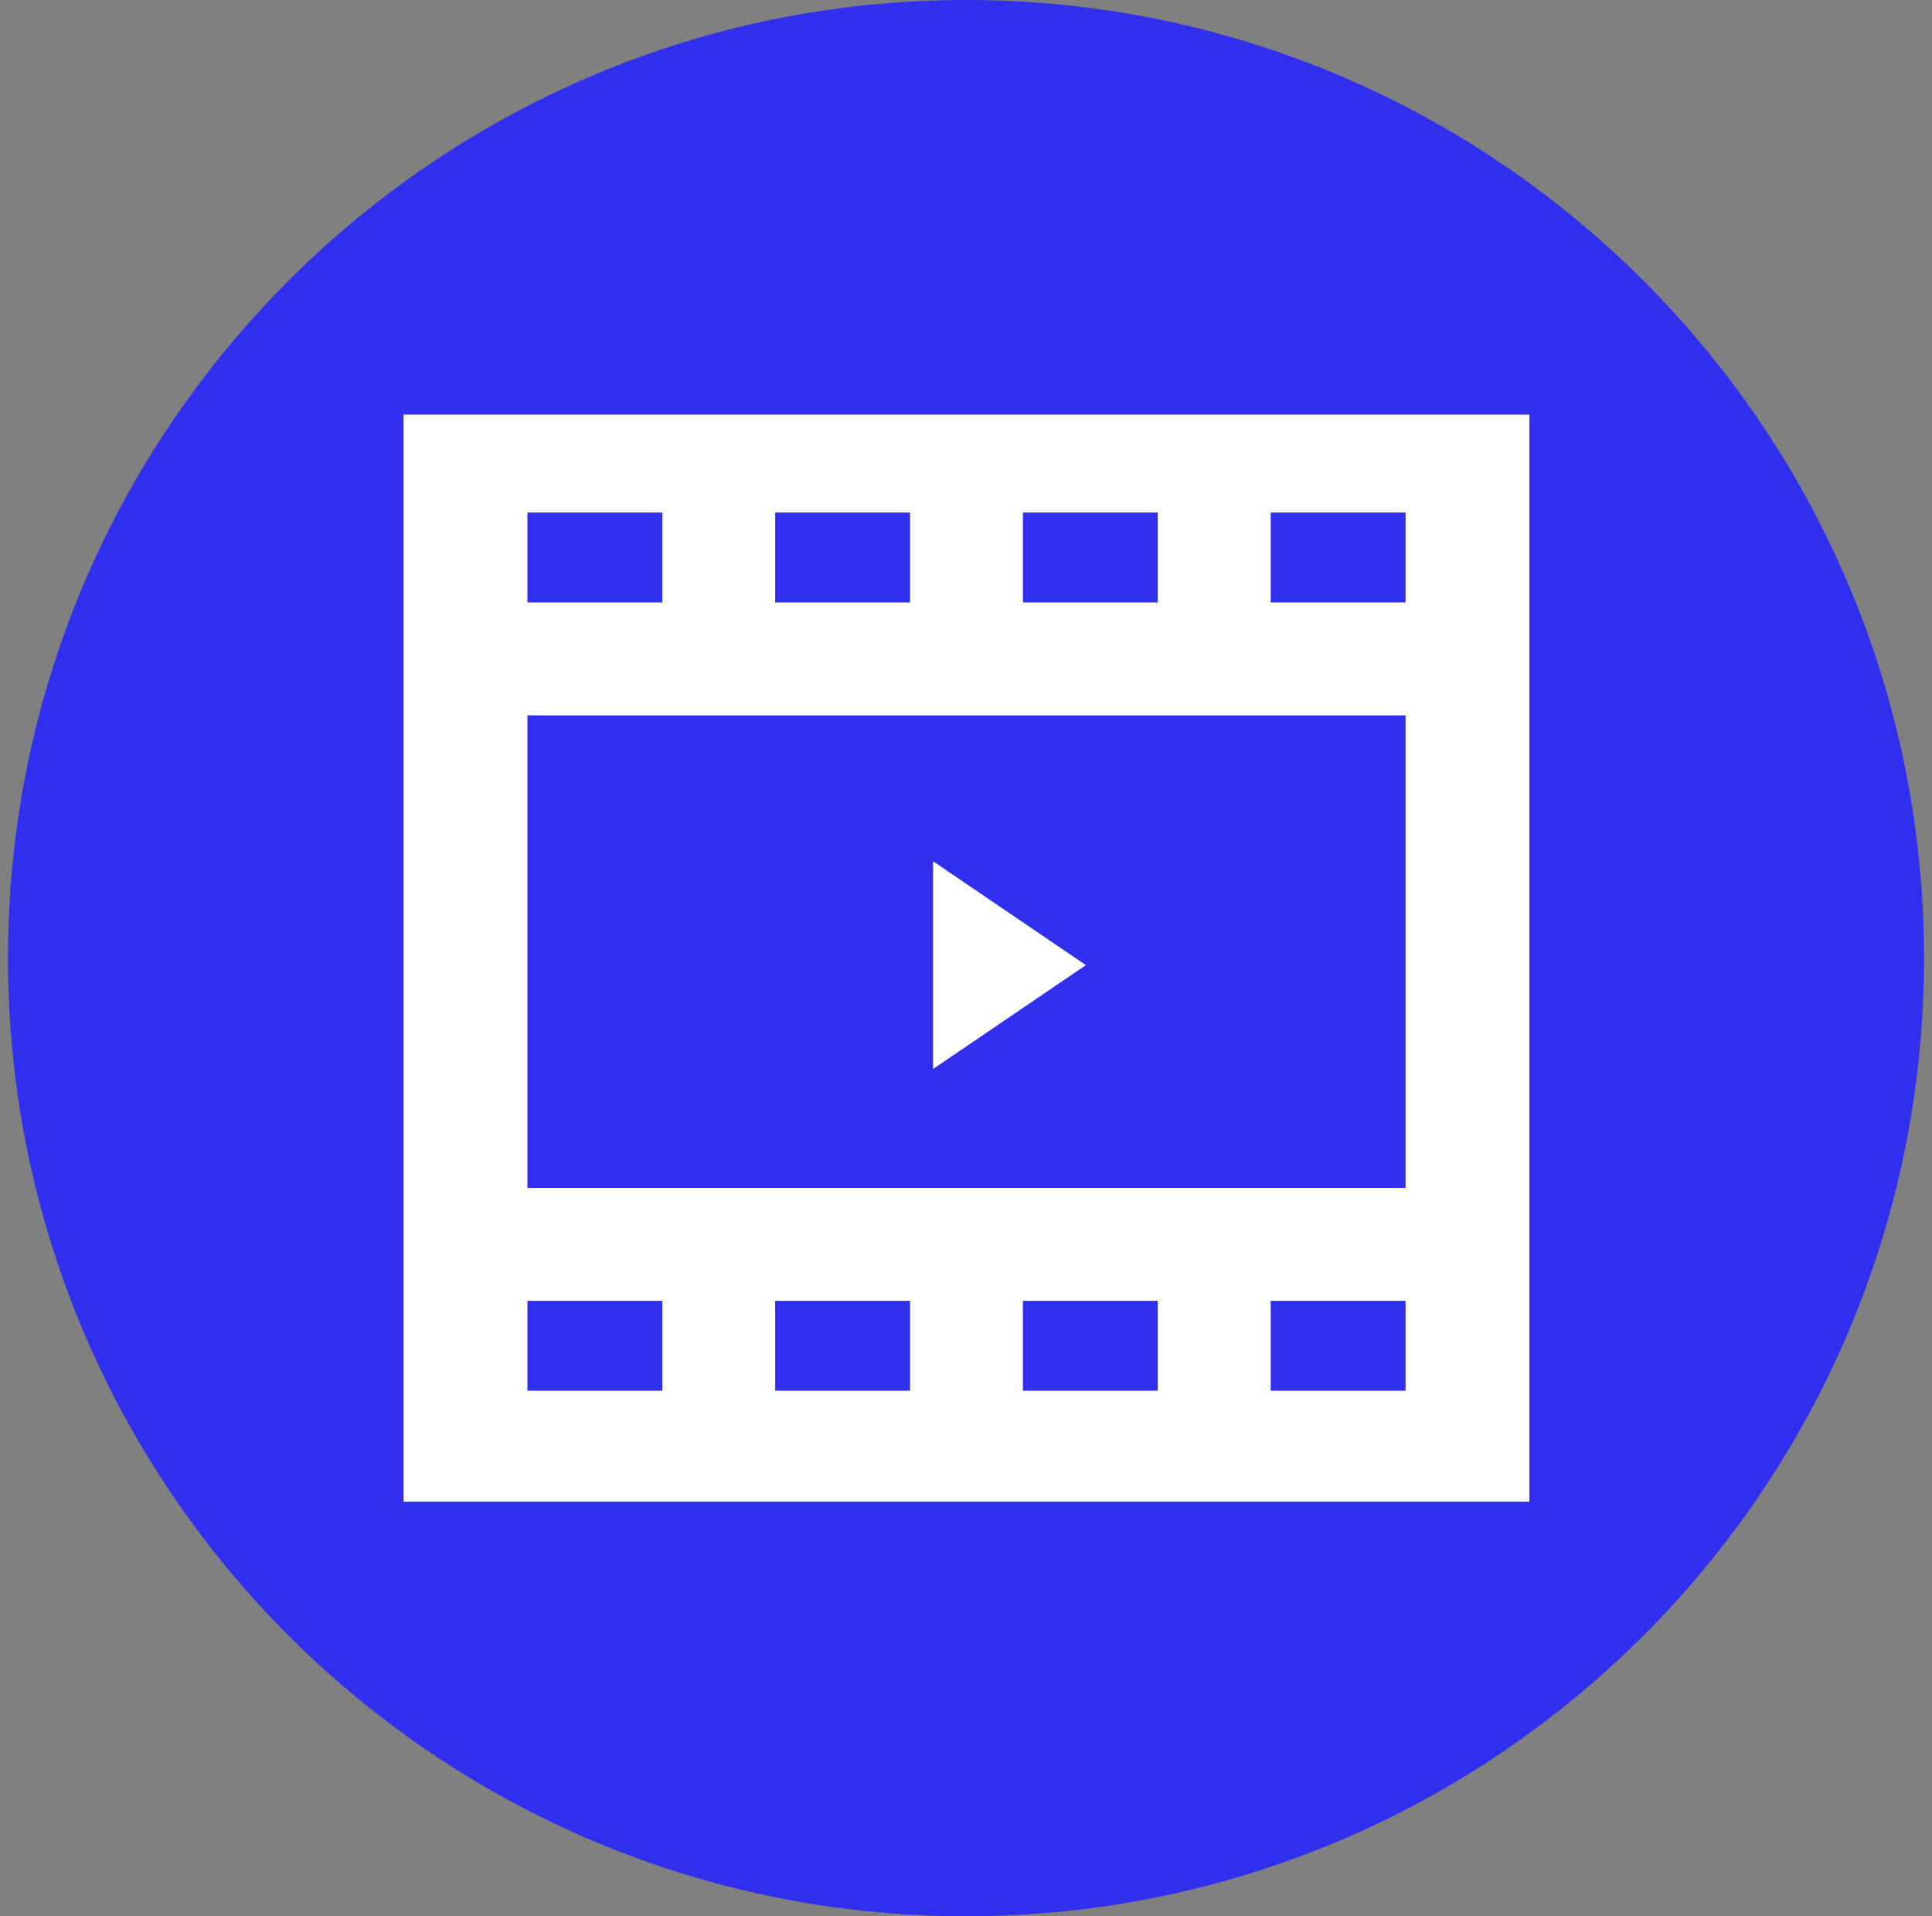 <?xml version="1.0" encoding="UTF-8"?> <svg xmlns="http://www.w3.org/2000/svg" width="121" height="120" viewBox="0 0 121 120" fill="none"><rect x="0" y="0" width="121" height="120" fill="#808080" stroke="none"/> <path d="M60.5 120C93.637 120 120.5 93.137 120.5 60C120.5 26.863 93.637 0 60.5 0C27.363 0 0.5 26.863 0.5 60C0.5 93.137 27.363 120 60.5 120Z" fill="#2F2FED"></path> <path d="M95.786 25.965H25.275V94.035H95.786V25.965Z" fill="white"></path> <path d="M88.028 44.797H33.033V74.39H88.028V44.797Z" fill="#2F2FED"></path> <path d="M41.48 32.096H33.033V37.727H41.48V32.096Z" fill="#2F2FED"></path> <path d="M56.995 32.096H48.549V37.727H56.995V32.096Z" fill="#2F2FED"></path> <path d="M72.511 32.096H64.064V37.727H72.511V32.096Z" fill="#2F2FED"></path> <path d="M88.028 32.096H79.582V37.727H88.028V32.096Z" fill="#2F2FED"></path> <path d="M41.48 81.46H33.033V87.091H41.48V81.46Z" fill="#2F2FED"></path> <path d="M56.995 81.46H48.549V87.091H56.995V81.46Z" fill="#2F2FED"></path> <path d="M72.511 81.46H64.064V87.091H72.511V81.46Z" fill="#2F2FED"></path> <path d="M88.028 81.46H79.582V87.091H88.028V81.46Z" fill="#2F2FED"></path> <path d="M58.435 53.931V66.945L68.008 60.438L58.435 53.931Z" fill="white"></path> </svg> 